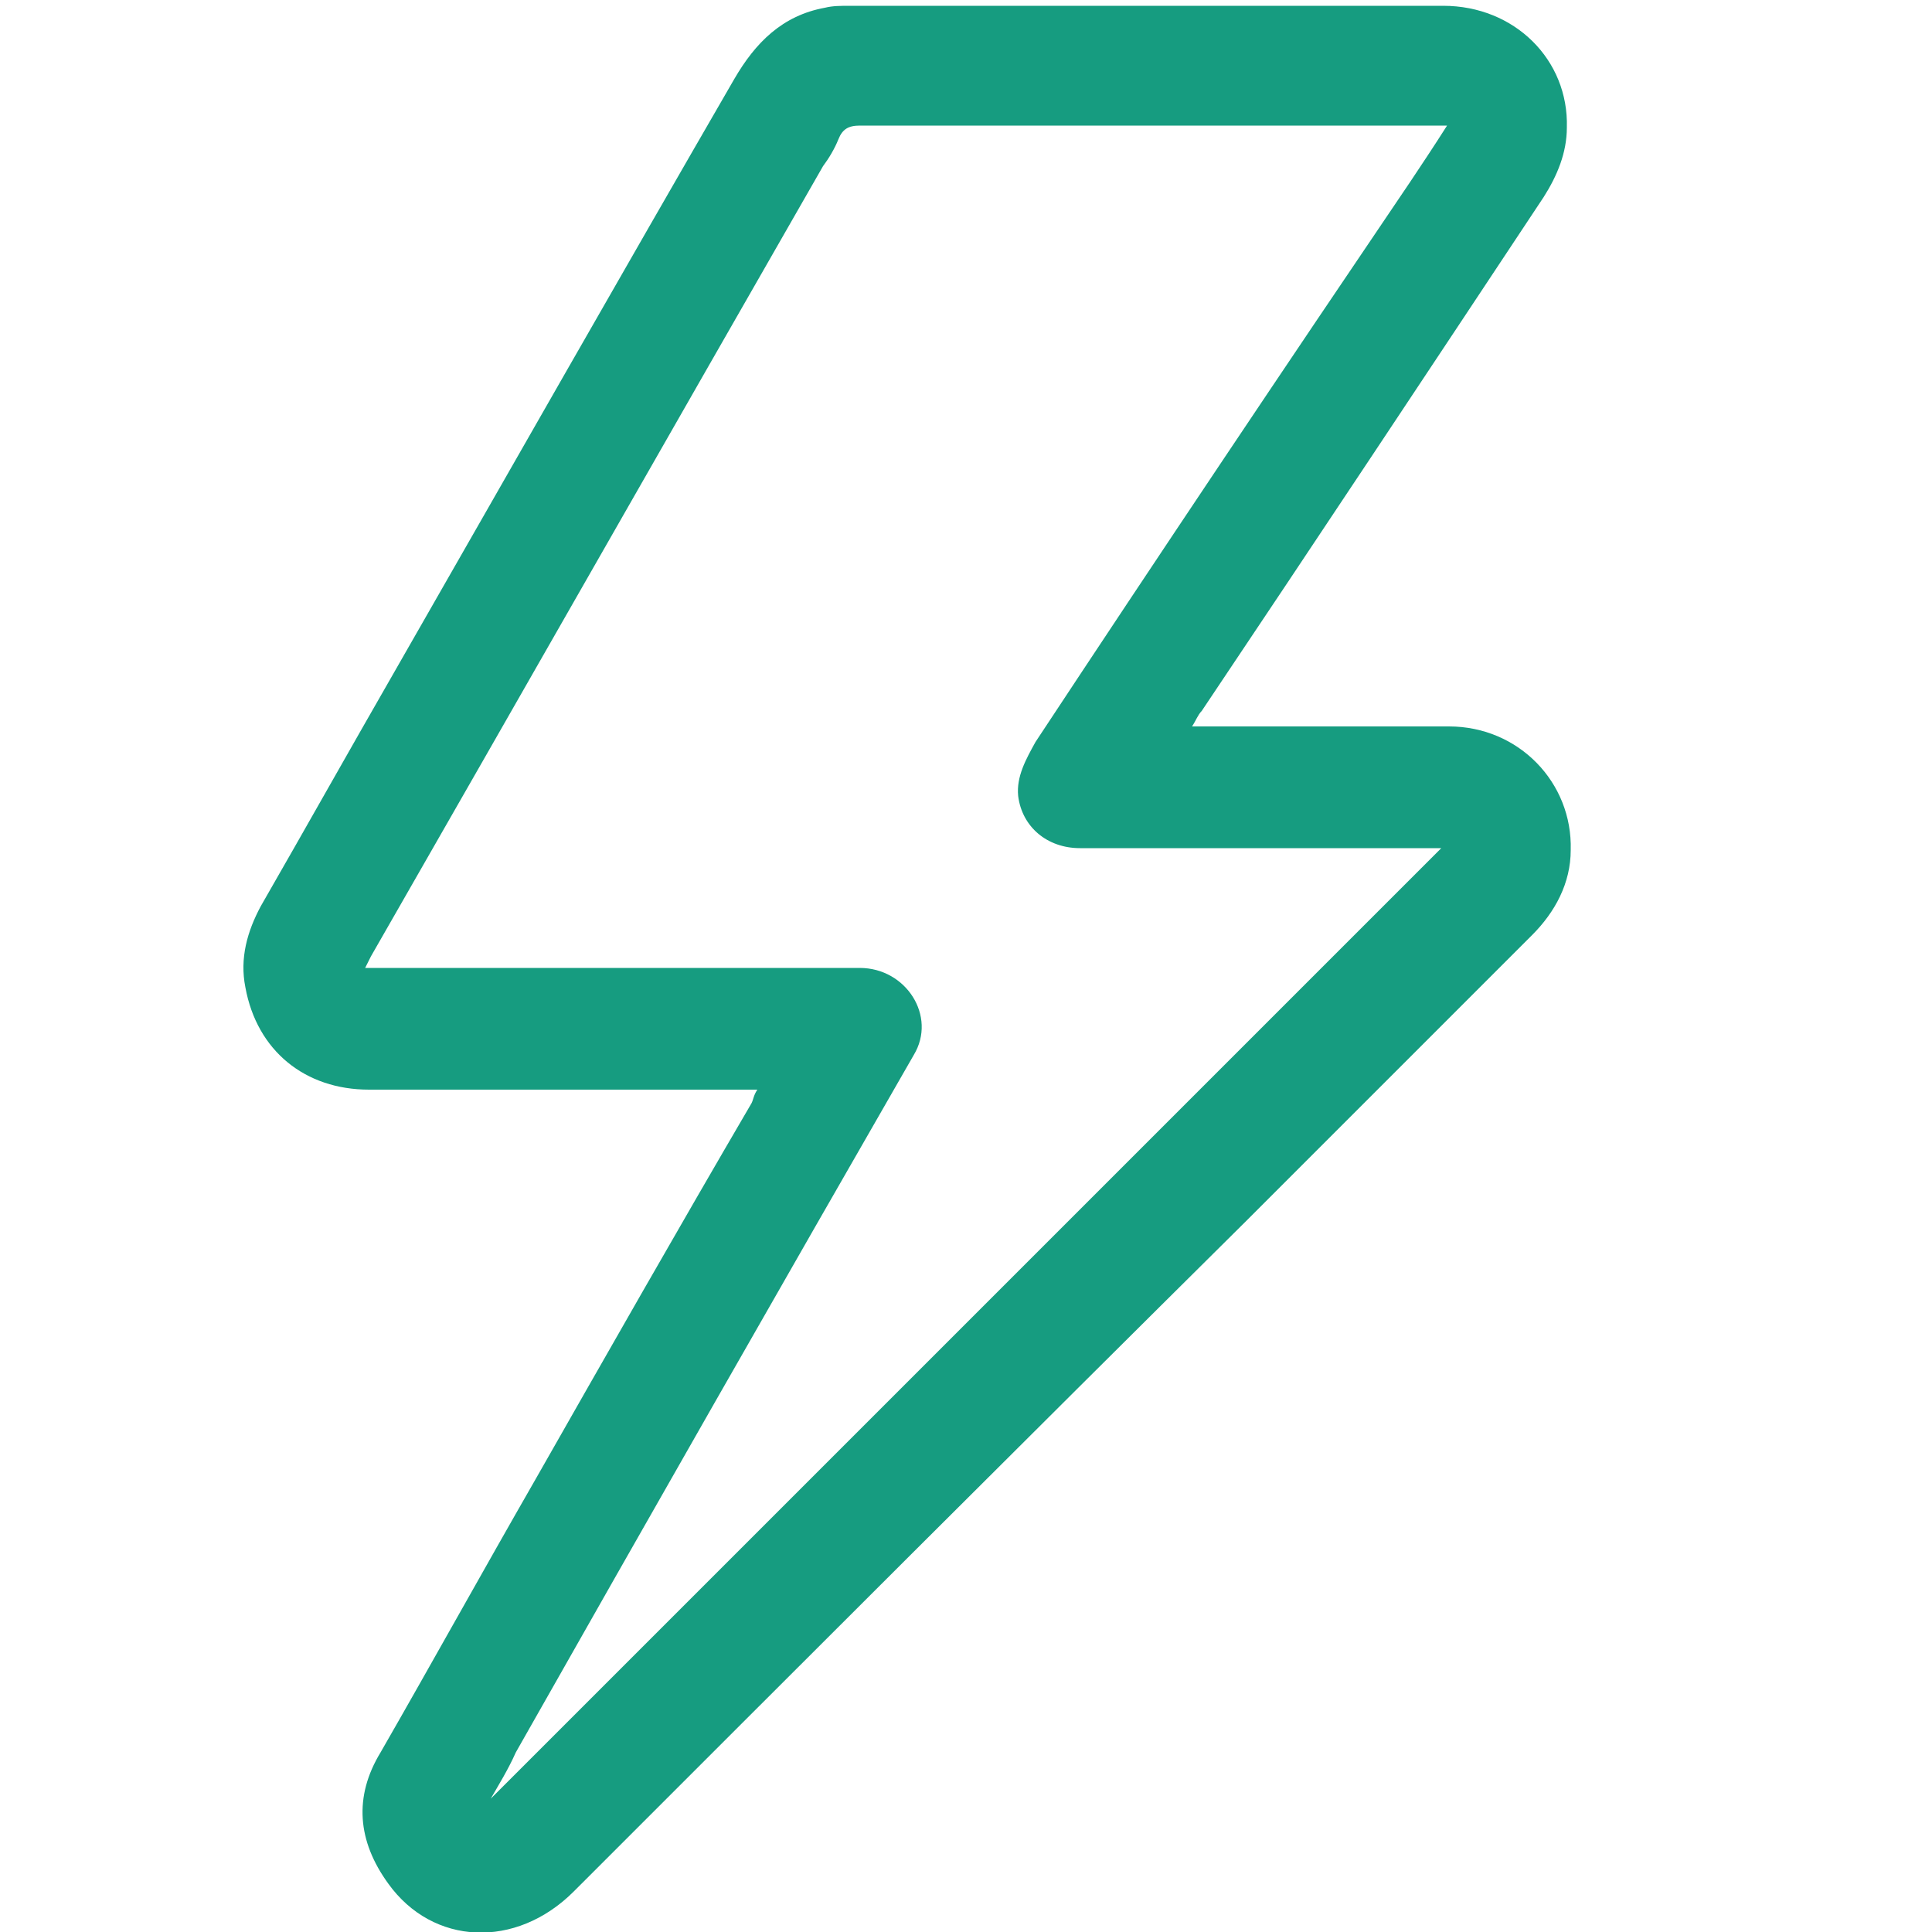 <?xml version="1.0" encoding="UTF-8"?> <svg xmlns="http://www.w3.org/2000/svg" xmlns:xlink="http://www.w3.org/1999/xlink" version="1.1" id="Слой_1" x="0px" y="0px" viewBox="0 0 100 100" style="enable-background:new 0 0 100 100;" xml:space="preserve"> <style type="text/css"> .st0{fill:#169C80;} </style> <g> <path class="st0" d="M39.2,56.4c-0.8,0-1.5,0-2.1,0c-6,0-12,0-18,0c-3.3,0-5.8-2-6.4-5.3c-0.3-1.5,0.1-2.9,0.8-4.2 c2.3-4,4.6-8.1,6.9-12.1C26.3,24.5,32.1,14.3,38,4.1c1.1-1.9,2.5-3.3,4.7-3.7c0.4-0.1,0.8-0.1,1.3-0.1c10.2,0,20.5,0,30.7,0 c3.7,0,6.5,2.8,6.4,6.3c0,1.3-0.5,2.5-1.2,3.6C74,19.1,68.1,28,62.2,36.8c-0.2,0.2-0.3,0.5-0.5,0.8c0.4,0,0.7,0,1,0 c4.1,0,8.2,0,12.3,0c3.6,0,6.4,2.9,6.3,6.4c0,1.7-0.8,3.2-2,4.4c-4.9,4.9-9.9,9.9-14.8,14.8C52.8,74.8,41.3,86.3,29.7,97.9 c-3,3-7.3,2.8-9.6-0.4c-1.6-2.2-1.8-4.5-0.4-6.8c2.7-4.7,5.3-9.4,8-14.1c3.7-6.5,7.4-13,11.2-19.5C39,56.9,39,56.7,39.2,56.4z M25.4,93.1c16.4-16.4,32.8-32.8,49.2-49.2c-0.2,0-0.5,0-0.8,0c-6,0-11.9,0-17.9,0c-1.7,0-3-1.1-3.2-2.7c-0.1-1,0.4-1.9,0.9-2.8 c6.4-9.7,12.9-19.4,19.4-29c0.6-0.9,1.2-1.8,1.9-2.9c-0.4,0-0.6,0-0.8,0c-9.9,0-19.7,0-29.6,0c-0.6,0-0.9,0.2-1.1,0.7 c-0.2,0.5-0.5,1-0.8,1.4c-7.8,13.6-15.6,27.3-23.4,40.9c-0.1,0.2-0.2,0.4-0.3,0.6c0.3,0,0.5,0,0.7,0c4.4,0,8.8,0,13.2,0 c3.9,0,7.8,0,11.7,0c2.4,0,4,2.5,2.8,4.5c-6.9,12-13.8,24.1-20.6,36.1C26.3,91.6,25.8,92.4,25.4,93.1z"></path> </g> </svg> 